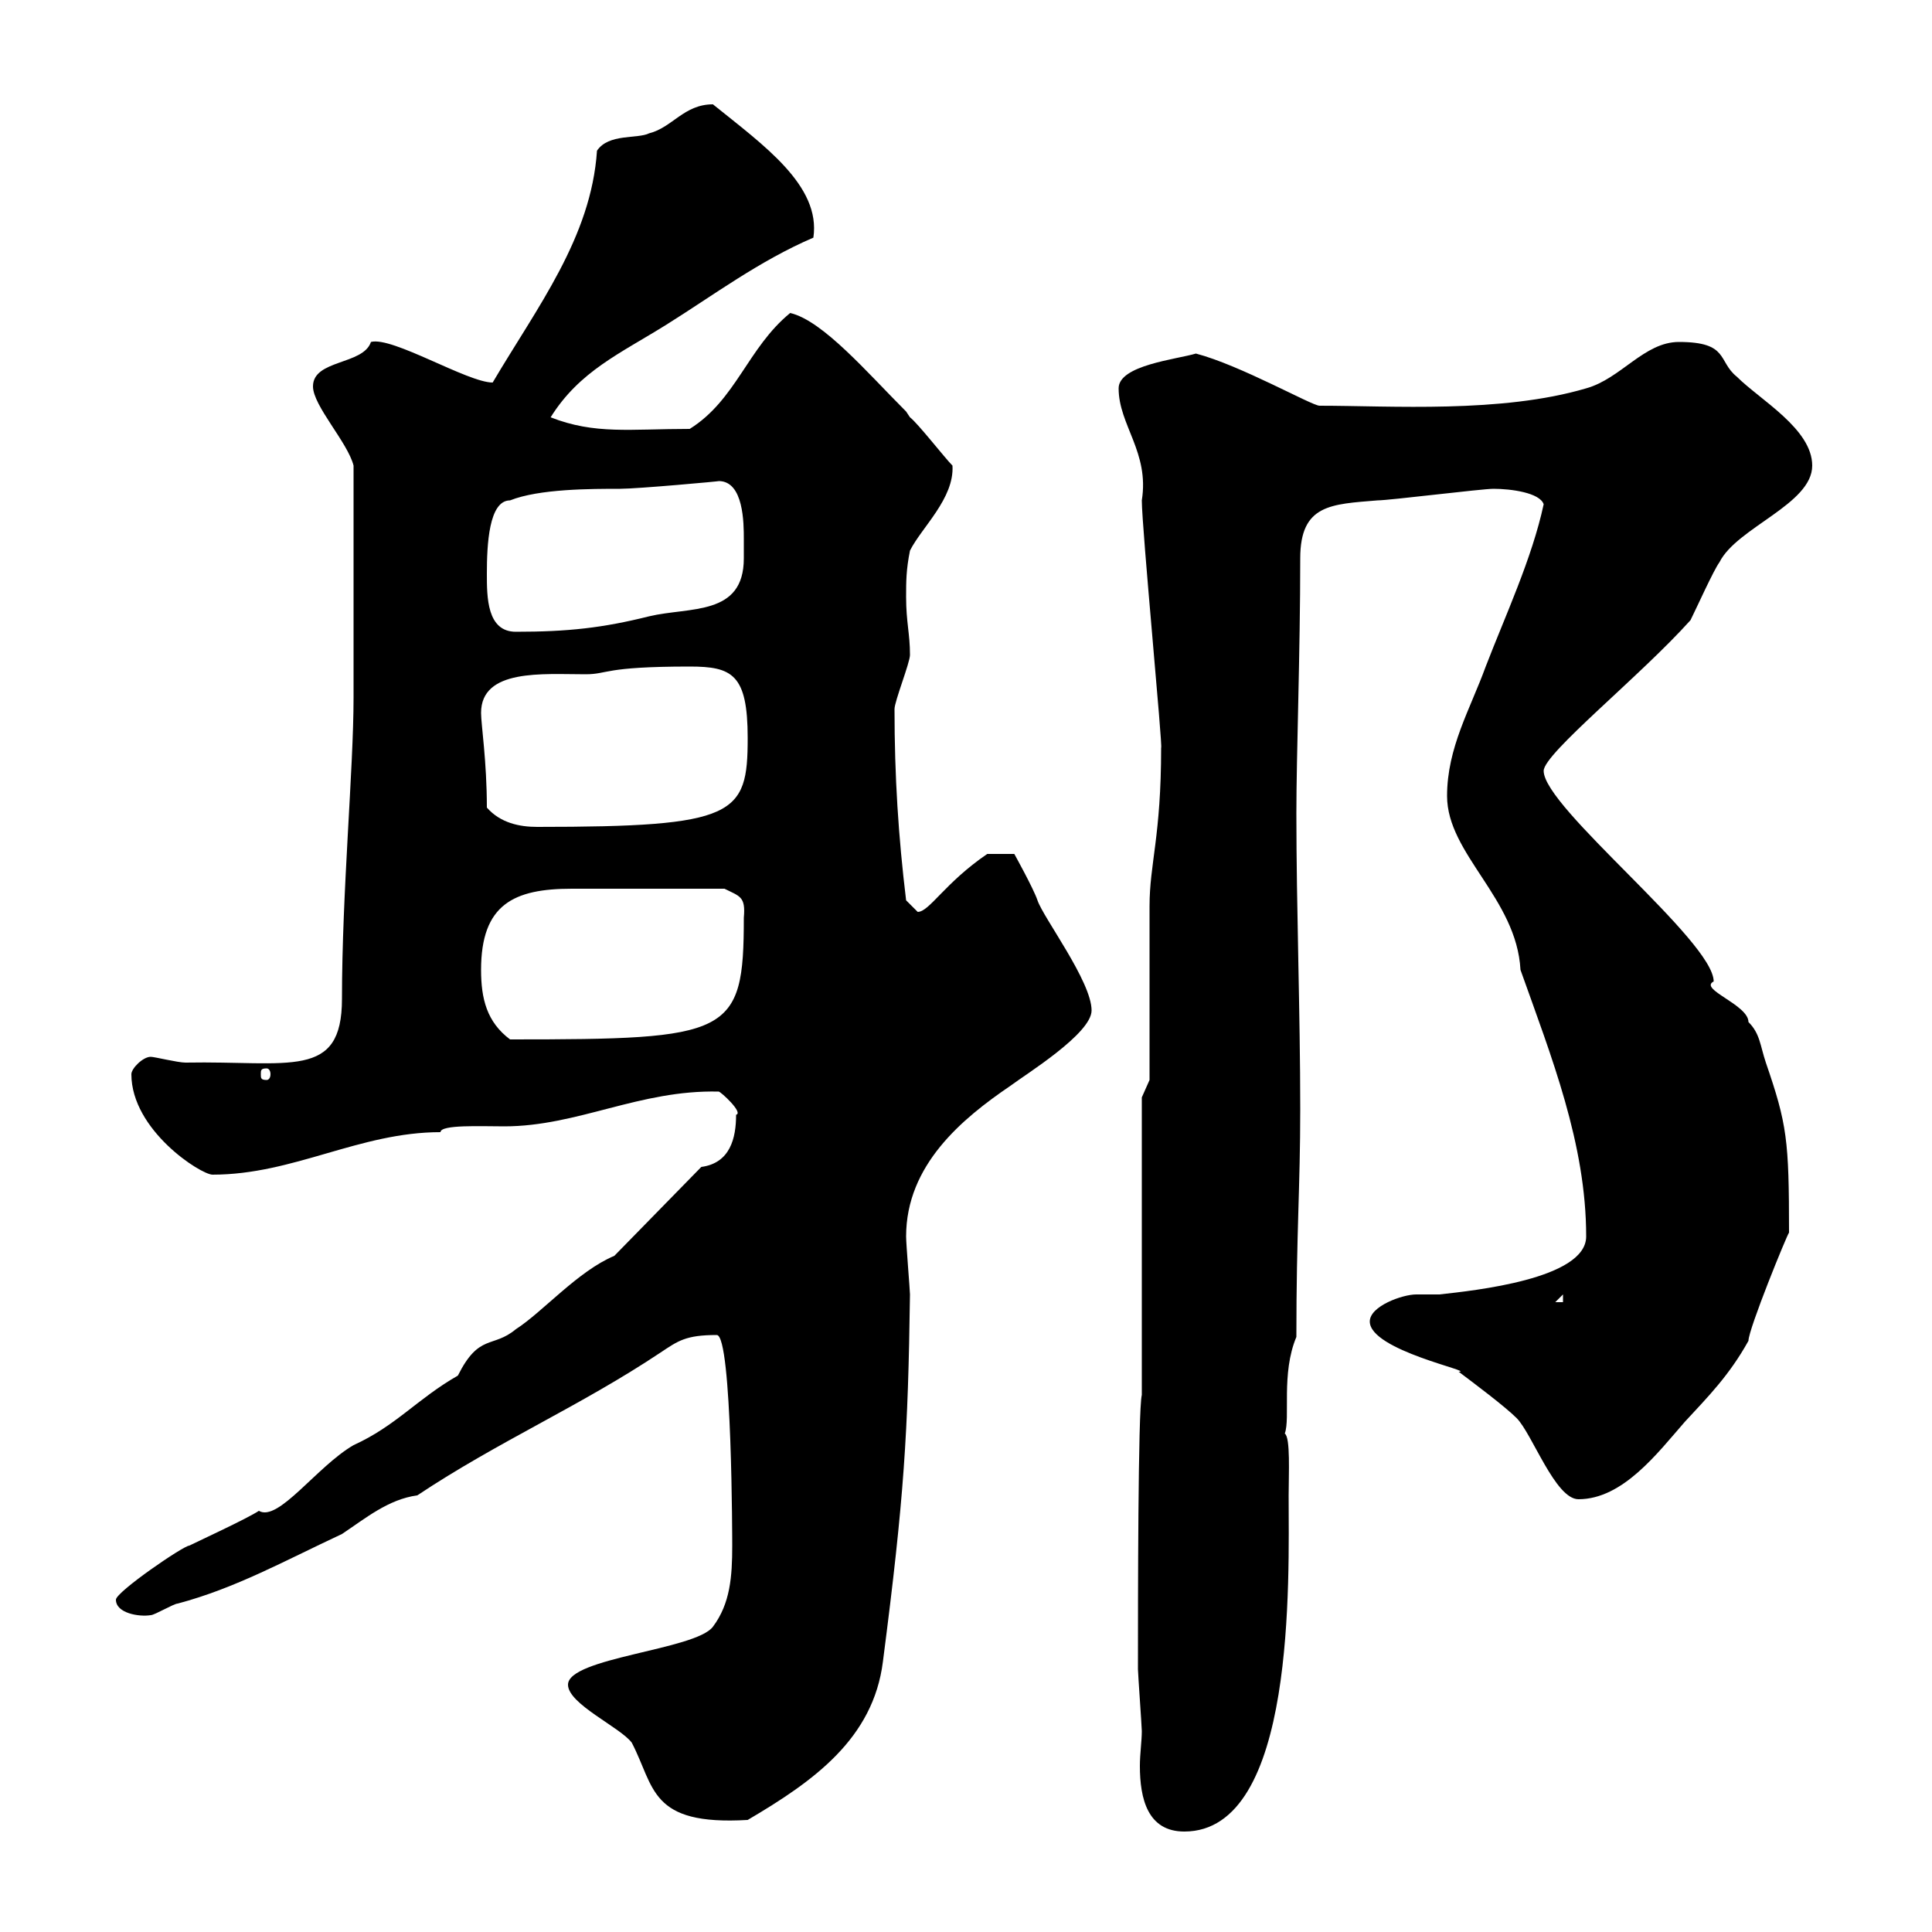 <svg xmlns="http://www.w3.org/2000/svg" xmlns:xlink="http://www.w3.org/1999/xlink" width="300" height="300"><path d="M176.70 259.20C176.70 259.80 177.30 268.20 177.30 268.80C177.30 270.30 177 272.40 177 274.20C177 279.30 178.20 284.40 183.90 284.40C201.30 284.40 200.10 245.10 200.10 232.20C200.10 228.90 200.40 223.20 199.50 222.60C200.40 220.20 198.90 213.30 201.30 207.60C201.30 191.10 201.90 184.50 201.90 172.20C201.90 157.20 201.30 141 201.30 126.30C201.30 117.30 201.90 101.40 201.90 86.70C201.90 78.30 206.70 78.30 213.90 77.70C215.70 77.70 230.10 75.90 231.90 75.90C234.60 75.90 239.10 76.50 239.70 78.30C237.90 86.70 233.70 95.70 230.70 103.50C228.30 110.10 224.70 116.10 224.70 123.60C224.70 132.60 235.50 139.50 236.10 150.60C240.90 164.10 246.30 177.60 246.30 192C246.30 198.60 228.90 200.40 223.50 201C222.30 201 221.10 201 219.90 201C217.80 201 212.70 202.80 212.70 205.20C212.70 209.70 229.20 213 226.50 213C228.90 214.80 233.70 218.40 235.50 220.20C237.90 222.60 241.50 232.80 245.10 232.80C252 232.80 257.40 225.60 261.60 220.80C265.20 216.90 268.50 213.60 271.50 208.20C271.50 206.40 277.50 191.70 277.80 191.40C277.80 177 277.50 174.60 274.20 165C273.30 162.30 273.30 160.50 271.50 158.70C271.50 156 263.70 153.60 266.10 152.40C266.10 146.10 239.70 125.40 239.70 119.70C239.70 117 254.70 105 262.50 96.30C263.40 94.50 266.10 88.50 267 87.30C269.70 81.90 281.40 78.30 281.40 72.30C281.40 66.60 273.30 62.10 269.70 58.50C266.70 56.10 268.50 53.10 260.70 53.10C255.30 53.10 251.70 58.80 246.30 60.30C233.10 64.20 216 63 204.90 63C203.70 63 192.60 56.70 185.70 54.90C182.70 55.80 173.70 56.70 173.70 60.30C173.70 66 178.50 70.20 177.30 77.70C177.30 81.90 180.60 116.40 180.30 116.10C180.30 129.90 178.50 134.10 178.50 140.70C178.50 144.30 178.50 163.20 178.50 167.70L177.30 170.40L177.30 216.60C176.70 219 176.70 249 176.70 259.20ZM88.20 261.60C88.20 264.60 96.30 268.20 98.10 270.60C101.70 277.50 100.80 283.50 116.10 282.60C126.30 276.60 135.60 270 137.10 258C140.40 232.50 141 222.60 141.30 201C141.30 200.40 140.70 193.20 140.70 192C140.70 180.90 149.40 173.70 156.90 168.60C159.30 166.80 169.50 160.50 169.50 156.90C169.50 152.40 162 142.50 161.10 139.80C160.50 138 157.50 132.60 157.50 132.60L153.30 132.60C146.70 137.10 144.30 141.60 142.50 141.60C142.50 141.60 140.70 139.80 140.70 139.80C139.50 129.90 138.90 120.60 138.90 110.10C138.90 108.90 141.30 102.90 141.30 101.70C141.30 98.40 140.70 96.60 140.70 92.70C140.70 90.30 140.70 88.50 141.30 85.50C143.10 81.90 148.20 77.40 147.90 72.30C146.70 71.10 142.50 65.70 141.30 64.80C141.30 64.80 140.70 63.90 140.70 63.90C134.70 57.90 127.80 49.80 122.70 48.60C116.10 54 114.30 62.10 107.10 66.60C97.80 66.60 92.40 67.50 85.50 64.80C90 57.60 96.30 54.90 103.50 50.40C110.70 45.90 117.90 40.50 126.30 36.90C127.50 28.80 118.50 22.50 110.70 16.20C106.20 16.20 104.40 19.80 100.80 20.70C99 21.60 94.50 20.70 92.70 23.40C91.80 36.90 83.40 47.70 76.50 59.40C72.60 59.40 60.90 52.20 57.60 53.10C56.40 56.70 48.60 55.80 48.60 60C48.60 63 54 68.70 54.90 72.30C54.90 85.20 54.90 100.80 54.90 108.30C54.90 119.40 53.10 138.60 53.10 155.10C53.10 167.70 45 164.70 28.80 165C27.60 165 24 164.10 23.40 164.10C22.20 164.10 20.40 165.90 20.40 166.80C20.40 175.50 31.20 182.40 33 182.40C45.60 182.40 55.80 175.80 68.40 175.80C68.40 174.60 74.70 174.90 78.30 174.90C89.70 174.90 99.30 169.20 111.60 169.50C111.90 169.50 115.50 172.80 114.30 173.10C114.30 176.70 113.40 180.60 108.90 181.20L95.40 195C89.70 197.40 84.30 203.70 80.10 206.40C76.50 209.40 74.40 207 71.10 213.60C64.80 217.20 61.50 221.40 54.90 224.40C49.20 227.70 43.20 236.40 40.20 234.60C38.40 235.80 30.60 239.40 29.40 240C28.50 240 18 247.20 18 248.40C18 250.50 21.60 251.10 23.40 250.80C24 250.80 27 249 27.60 249C36.60 246.60 44.10 242.40 53.10 238.20C56.70 235.80 60.30 232.80 64.80 232.20C77.40 223.80 90 218.40 102.60 210C105.30 208.20 106.50 207.30 111.30 207.30C113.70 207.30 113.70 240 113.70 240C113.70 244.80 113.40 249 110.70 252.60C108 256.20 88.20 257.40 88.20 261.60ZM242.70 201L242.70 202.20L241.50 202.20ZM41.40 165.90C41.70 165.90 42 166.20 42 166.80C42 167.40 41.70 167.70 41.40 167.70C40.50 167.70 40.50 167.40 40.50 166.80C40.50 166.20 40.50 165.90 41.40 165.90ZM74.70 150.60C74.70 140.40 79.80 138 88.80 138C95.40 138 92.70 138 112.50 138C114.90 139.20 115.80 139.20 115.50 142.50C115.50 160.80 113.40 161.40 79.20 161.40C75.60 158.70 74.70 155.10 74.70 150.60ZM75.60 125.40C75.60 118.20 74.70 112.50 74.70 110.70C74.70 103.80 84.30 104.70 90.90 104.70C94.50 104.70 93.60 103.50 107.10 103.50C113.70 103.50 116.10 104.70 116.10 114.60C116.10 126.60 114.30 128.40 83.40 128.40C80.70 128.40 77.70 127.80 75.60 125.40ZM75.60 89.10C75.60 84.60 75.90 77.70 79.20 77.70C83.70 75.90 91.80 75.90 96.30 75.90C99 75.90 112.20 74.70 111.60 74.70C115.50 74.70 115.50 81.30 115.50 83.70C115.50 84.60 115.50 85.50 115.50 86.70C115.50 95.70 107.10 94.20 100.80 95.70C93.60 97.50 88.20 98.10 80.10 98.10C75.60 98.10 75.60 92.70 75.60 89.10Z"/></svg>
